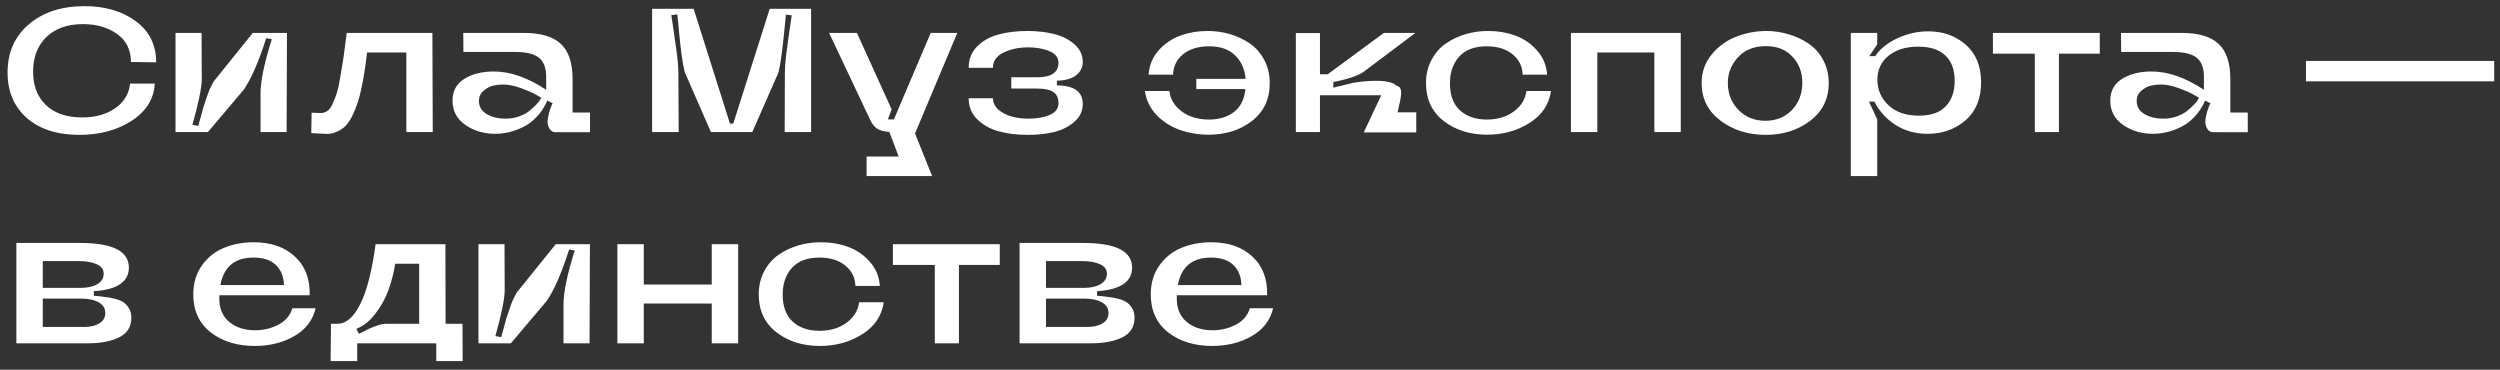 <?xml version="1.0" encoding="UTF-8"?> <svg xmlns="http://www.w3.org/2000/svg" width="284" height="42" viewBox="0 0 284 42" fill="none"><rect x="0" y="0" width="284" height="42" fill="#333333" stroke="none"/> <path d="M14.78 9.5H17.58C17.487 11.233 16.613 12.64 14.96 13.72C13.32 14.787 11.333 15.32 9 15.32C6.493 15.32 4.507 14.68 3.04 13.4C1.587 12.107 0.86 10.387 0.86 8.24C0.86 5.96 1.667 4.133 3.28 2.76C4.893 1.387 7 0.7 9.6 0.7C11.96 0.7 13.907 1.273 15.44 2.42C16.973 3.553 17.74 5.107 17.74 7.08L14.88 7.04C14.867 5.653 14.34 4.593 13.3 3.86C12.273 3.127 11 2.753 9.48 2.74C7.707 2.727 6.307 3.213 5.28 4.2C4.267 5.173 3.76 6.487 3.76 8.14C3.76 9.74 4.247 11.007 5.22 11.94C6.207 12.873 7.573 13.34 9.32 13.34C10.827 13.34 12.08 12.993 13.08 12.3C14.08 11.607 14.647 10.673 14.78 9.5ZM29.599 15V10.58C29.599 9.18 30.026 7.14 30.879 4.46L30.239 4.34C29.399 6.98 28.552 8.927 27.699 10.18L23.619 15H19.939V3.74H22.899L22.919 8.96C22.919 9.933 22.566 11.673 21.859 14.18L22.519 14.3C22.532 14.26 22.619 13.953 22.779 13.38C22.939 12.793 23.046 12.4 23.099 12.2C23.166 12 23.272 11.68 23.419 11.24C23.566 10.787 23.706 10.407 23.839 10.1C23.986 9.793 24.139 9.5 24.299 9.22L28.719 3.74H32.599L32.559 15H29.599ZM49.16 15H46.16V5.96H41.7C41.607 6.76 41.514 7.447 41.42 8.02C41.34 8.58 41.227 9.213 41.08 9.92C40.934 10.627 40.78 11.22 40.62 11.7C40.46 12.18 40.26 12.667 40.02 13.16C39.78 13.653 39.514 14.047 39.22 14.34C38.927 14.62 38.58 14.84 38.18 15C37.794 15.173 37.36 15.24 36.88 15.2L35.36 15.12L35.4 12.8L36.32 12.84C36.627 12.853 36.9 12.787 37.14 12.64C37.38 12.493 37.593 12.213 37.78 11.8C37.967 11.387 38.127 10.98 38.26 10.58C38.394 10.167 38.527 9.547 38.66 8.72C38.807 7.893 38.927 7.167 39.02 6.54C39.114 5.913 39.233 5.007 39.38 3.82V3.74H49.12L49.16 15ZM51.406 11.44C51.406 10.347 51.852 9.52 52.745 8.96C53.652 8.4 54.766 8.12 56.086 8.12C57.965 8.12 59.952 8.813 62.045 10.2V8.72C62.045 7.72 61.772 7 61.225 6.56C60.679 6.12 59.766 5.9 58.486 5.9H52.645L52.626 3.74H59.545C61.452 3.74 62.846 4.16 63.725 5C64.606 5.827 65.046 7.16 65.046 9V12.78H67.025V15.02H63.505V15L63.126 15.02C62.832 15.02 62.605 14.9 62.446 14.66C62.285 14.407 62.206 14.14 62.206 13.86C62.206 13.567 62.272 13.18 62.406 12.7C62.552 12.22 62.679 11.9 62.785 11.74L62.185 11.42C61.865 12.14 61.459 12.76 60.965 13.28C60.486 13.787 59.965 14.173 59.406 14.44C58.859 14.707 58.325 14.9 57.806 15.02C57.299 15.14 56.785 15.2 56.266 15.2C54.959 15.2 53.819 14.86 52.846 14.18C51.886 13.5 51.406 12.587 51.406 11.44ZM54.406 11.48C54.406 12.107 54.699 12.6 55.285 12.96C55.886 13.307 56.592 13.48 57.406 13.48C57.939 13.48 58.446 13.4 58.925 13.24C59.406 13.067 59.792 12.867 60.086 12.64C60.379 12.4 60.639 12.167 60.865 11.94C61.092 11.713 61.252 11.52 61.346 11.36L61.486 11.1C61.312 10.993 61.079 10.86 60.785 10.7C60.492 10.527 59.965 10.3 59.206 10.02C58.446 9.74 57.766 9.6 57.166 9.6C56.792 9.6 56.419 9.64 56.045 9.72C55.672 9.8 55.306 9.993 54.946 10.3C54.586 10.593 54.406 10.987 54.406 11.48ZM88.441 8.22L85.46 15H80.76L77.781 8.18C77.647 7.607 77.527 6.947 77.421 6.2C77.327 5.453 77.234 4.607 77.141 3.66C77.061 2.7 76.994 2.027 76.941 1.64L76.26 1.72C76.314 2.08 76.414 2.747 76.561 3.72C76.707 4.693 76.827 5.553 76.921 6.3C77.014 7.033 77.061 7.693 77.061 8.28L77.1 15H74.081V1H78.8L82.921 14.04H83.3L87.441 1H92.141V15H89.141L89.16 8.32C89.16 7.72 89.207 7.047 89.3 6.3C89.394 5.54 89.507 4.693 89.641 3.76C89.787 2.827 89.887 2.153 89.941 1.74L89.281 1.66C89.24 2.033 89.174 2.707 89.081 3.68C88.987 4.64 88.887 5.493 88.781 6.24C88.687 6.987 88.574 7.647 88.441 8.22ZM105.728 3.74H108.748L103.948 15.16L105.888 20H98.448V17.78H102.088L101.028 14.98C100.455 14.953 99.995 14.833 99.648 14.62C99.302 14.393 99.022 14.027 98.808 13.52L94.188 3.74H97.348L101.288 12.42L100.868 13.56H101.548L105.728 3.74ZM120.061 9.7C122.021 9.713 123.001 10.413 123.001 11.8C123.001 12.613 122.681 13.293 122.041 13.84C121.414 14.387 120.648 14.773 119.741 15C118.834 15.213 117.841 15.32 116.761 15.32C115.534 15.32 114.434 15.187 113.461 14.92C112.488 14.653 111.674 14.2 111.021 13.56C110.368 12.92 110.041 12.12 110.041 11.16H112.801C112.801 11.653 113.008 12.087 113.421 12.46C113.848 12.82 114.354 13.08 114.941 13.24C115.528 13.4 116.148 13.48 116.801 13.48C117.774 13.48 118.588 13.34 119.241 13.06C119.908 12.78 120.241 12.333 120.241 11.72C120.241 11.133 120.048 10.713 119.661 10.46C119.288 10.193 118.674 10.06 117.821 10.06H114.881V8.78H117.821C119.434 8.78 120.241 8.227 120.241 7.12C120.241 6.533 119.901 6.1 119.221 5.82C118.554 5.527 117.741 5.38 116.781 5.38C115.728 5.38 114.794 5.58 113.981 5.98C113.181 6.38 112.788 6.953 112.801 7.7H110.041C110.041 6.727 110.361 5.92 111.001 5.28C111.654 4.627 112.461 4.173 113.421 3.92C114.394 3.653 115.501 3.52 116.741 3.52C117.821 3.52 118.814 3.633 119.721 3.86C120.628 4.073 121.401 4.46 122.041 5.02C122.681 5.567 123.001 6.24 123.001 7.04C123.001 7.653 122.748 8.16 122.241 8.56C121.734 8.947 121.008 9.147 120.061 9.16V9.7ZM130.061 10.34H132.841C132.948 11.26 133.414 12.033 134.241 12.66C135.081 13.273 136.114 13.58 137.341 13.58C138.488 13.58 139.434 13.293 140.181 12.72C140.928 12.147 141.361 11.28 141.481 10.12H135.901V8.96H141.501C141.408 7.867 141.014 6.98 140.321 6.3C139.628 5.607 138.634 5.26 137.341 5.26C136.128 5.26 135.148 5.56 134.401 6.16C133.668 6.76 133.288 7.533 133.261 8.48H130.481C130.561 7.4 130.941 6.48 131.621 5.72C132.314 4.947 133.141 4.387 134.101 4.04C135.061 3.693 136.094 3.52 137.201 3.52C138.081 3.52 138.928 3.64 139.741 3.88C140.554 4.12 141.301 4.473 141.981 4.94C142.661 5.407 143.208 6.033 143.621 6.82C144.034 7.593 144.241 8.467 144.241 9.44C144.241 11.267 143.568 12.7 142.221 13.74C140.888 14.78 139.248 15.3 137.301 15.3C136.154 15.3 135.068 15.12 134.041 14.76C133.014 14.4 132.128 13.833 131.381 13.06C130.648 12.287 130.208 11.38 130.061 10.34ZM158.647 9.74C158.981 9.807 159.154 10.04 159.167 10.44C159.181 10.827 159.094 11.38 158.907 12.1C158.841 12.38 158.794 12.6 158.767 12.76H160.887V15.04H154.927L156.907 10.82H149.947V15H147.207V3.76H149.947V8.44H150.827L157.207 3.74H160.787L155.067 8.04C154.481 8.533 153.281 8.96 151.467 9.32V9.96C152.854 9.613 153.614 9.427 153.747 9.4C154.707 9.253 155.547 9.18 156.267 9.18C157.494 9.18 158.287 9.367 158.647 9.74ZM173.394 10.34H176.194C175.968 11.887 175.148 13.1 173.734 13.98C172.334 14.86 170.734 15.3 168.934 15.3C166.988 15.3 165.341 14.78 163.994 13.74C162.661 12.7 161.994 11.267 161.994 9.44C161.994 8.467 162.201 7.593 162.614 6.82C163.028 6.033 163.574 5.407 164.254 4.94C164.934 4.473 165.681 4.12 166.494 3.88C167.308 3.64 168.154 3.52 169.034 3.52C170.141 3.52 171.174 3.693 172.134 4.04C173.094 4.387 173.914 4.947 174.594 5.72C175.288 6.48 175.674 7.4 175.754 8.48H172.974C172.948 7.533 172.561 6.76 171.814 6.16C171.081 5.56 170.108 5.26 168.894 5.26C167.508 5.26 166.461 5.653 165.754 6.44C165.061 7.227 164.714 8.227 164.714 9.44C164.714 10.813 165.094 11.847 165.854 12.54C166.628 13.233 167.641 13.58 168.894 13.58C170.121 13.58 171.148 13.273 171.974 12.66C172.814 12.033 173.288 11.26 173.394 10.34ZM178.455 15V3.74H190.935V15H187.935V5.96H181.455V15H178.455ZM200.683 3.52C201.549 3.52 202.389 3.647 203.203 3.9C204.029 4.14 204.783 4.493 205.463 4.96C206.156 5.427 206.709 6.053 207.123 6.84C207.536 7.613 207.743 8.48 207.743 9.44C207.743 11.227 207.043 12.653 205.643 13.72C204.243 14.787 202.556 15.32 200.583 15.32C198.596 15.32 196.883 14.78 195.443 13.7C194.016 12.62 193.303 11.2 193.303 9.44C193.303 8.213 193.676 7.14 194.423 6.22C195.183 5.287 196.109 4.607 197.203 4.18C198.309 3.74 199.469 3.52 200.683 3.52ZM196.283 9.4C196.283 10.627 196.683 11.653 197.483 12.48C198.283 13.307 199.303 13.72 200.543 13.72C201.769 13.72 202.776 13.313 203.563 12.5C204.349 11.673 204.743 10.64 204.743 9.4C204.743 8.213 204.369 7.227 203.623 6.44C202.889 5.64 201.883 5.24 200.603 5.24C199.256 5.24 198.196 5.667 197.423 6.52C196.663 7.36 196.283 8.32 196.283 9.4ZM218.972 15.2C217.599 15.2 216.379 14.86 215.312 14.18C214.259 13.487 213.465 12.607 212.932 11.54H212.312L213.252 13.56V20H210.252V3.74H213.252V5.04L212.352 6.38H213.032C213.525 5.593 214.339 4.927 215.472 4.38C216.619 3.833 217.812 3.56 219.052 3.56C220.732 3.56 222.152 4.067 223.312 5.08C224.472 6.093 225.052 7.52 225.052 9.36C225.052 11.213 224.459 12.653 223.272 13.68C222.085 14.693 220.652 15.2 218.972 15.2ZM217.912 5.3C216.499 5.3 215.372 5.647 214.532 6.34C213.692 7.02 213.272 7.927 213.272 9.06C213.272 10.193 213.692 11.16 214.532 11.96C215.372 12.747 216.525 13.14 217.992 13.14C219.352 13.14 220.365 12.787 221.032 12.08C221.712 11.373 222.052 10.407 222.052 9.18C222.052 7.94 221.705 6.987 221.012 6.32C220.319 5.64 219.285 5.3 217.912 5.3ZM238.535 3.74V6.1H233.895V15H231.155V6.1H226.395V3.74H238.535ZM239.726 11.44C239.726 10.347 240.172 9.52 241.066 8.96C241.972 8.4 243.086 8.12 244.406 8.12C246.286 8.12 248.272 8.813 250.366 10.2V8.72C250.366 7.72 250.092 7 249.546 6.56C248.999 6.12 248.086 5.9 246.806 5.9H240.966L240.946 3.74H247.866C249.772 3.74 251.166 4.16 252.046 5C252.926 5.827 253.366 7.16 253.366 9V12.78H255.346V15.02H251.826V15L251.446 15.02C251.152 15.02 250.926 14.9 250.766 14.66C250.606 14.407 250.526 14.14 250.526 13.86C250.526 13.567 250.592 13.18 250.726 12.7C250.872 12.22 250.999 11.9 251.106 11.74L250.506 11.42C250.186 12.14 249.779 12.76 249.286 13.28C248.806 13.787 248.286 14.173 247.726 14.44C247.179 14.707 246.646 14.9 246.126 15.02C245.619 15.14 245.106 15.2 244.586 15.2C243.279 15.2 242.139 14.86 241.166 14.18C240.206 13.5 239.726 12.587 239.726 11.44ZM242.726 11.48C242.726 12.107 243.019 12.6 243.606 12.96C244.206 13.307 244.912 13.48 245.726 13.48C246.259 13.48 246.766 13.4 247.246 13.24C247.726 13.067 248.112 12.867 248.406 12.64C248.699 12.4 248.959 12.167 249.186 11.94C249.412 11.713 249.572 11.52 249.666 11.36L249.806 11.1C249.632 10.993 249.399 10.86 249.106 10.7C248.812 10.527 248.286 10.3 247.526 10.02C246.766 9.74 246.086 9.6 245.486 9.6C245.112 9.6 244.739 9.64 244.366 9.72C243.992 9.8 243.626 9.993 243.266 10.3C242.906 10.593 242.726 10.987 242.726 11.48ZM261.961 6.92H283.341V9.24H261.961V6.92ZM10.66 33.6C11.193 33.64 11.633 33.687 11.98 33.74C12.34 33.78 12.72 33.853 13.12 33.96C13.533 34.067 13.853 34.207 14.08 34.38C14.32 34.553 14.52 34.787 14.68 35.08C14.84 35.36 14.92 35.693 14.92 36.08C14.92 37.12 14.46 37.867 13.54 38.32C12.62 38.773 11.44 39 10 39H1.86V27.6H9.1C12.793 27.6 14.64 28.533 14.64 30.4C14.64 32.013 13.313 32.907 10.66 33.08V33.6ZM8.94 29.66H4.86V32.7H9.2C9.96 32.7 10.58 32.56 11.06 32.28C11.54 31.987 11.78 31.593 11.78 31.1C11.78 30.607 11.52 30.247 11 30.02C10.493 29.78 9.807 29.66 8.94 29.66ZM9.58 37.14C10.273 37.14 10.84 37.007 11.28 36.74C11.733 36.46 11.96 36.067 11.96 35.56C11.96 35.027 11.707 34.62 11.2 34.34C10.707 34.06 10.033 33.92 9.18 33.92H4.86V37.14H9.58ZM35.176 33.54H24.916V34.02C24.929 35.113 25.316 35.973 26.076 36.6C26.836 37.213 27.809 37.52 28.996 37.52C29.916 37.52 30.782 37.313 31.596 36.9C32.422 36.473 32.962 35.847 33.216 35.02H35.856C35.522 36.407 34.702 37.467 33.396 38.2C32.102 38.933 30.616 39.3 28.936 39.3C26.936 39.3 25.269 38.787 23.936 37.76C22.616 36.72 21.956 35.28 21.956 33.44C21.956 32.173 22.282 31.08 22.936 30.16C23.589 29.24 24.422 28.573 25.436 28.16C26.462 27.733 27.589 27.52 28.816 27.52C30.776 27.52 32.336 28.06 33.496 29.14C34.669 30.22 35.229 31.687 35.176 33.54ZM25.036 32.38H32.256C32.229 31.42 31.922 30.66 31.336 30.1C30.749 29.54 29.902 29.26 28.796 29.26C26.676 29.26 25.422 30.3 25.036 32.38ZM49.558 41.02V39H40.578V41.02H37.558L37.598 36.78H38.338C39.311 36.78 40.171 36.04 40.918 34.56C41.664 33.08 42.245 30.833 42.658 27.82V27.74H50.598L50.618 36.78H52.538L52.558 41.02H49.558ZM43.878 36.78H47.618V29.96H44.898C44.724 31.027 44.465 32.033 44.118 32.98C43.771 33.927 43.278 34.813 42.638 35.64C42.011 36.467 41.291 37.04 40.478 37.36L40.778 37.92C42.191 37.16 43.224 36.78 43.878 36.78ZM64.013 39V34.58C64.013 33.18 64.44 31.14 65.293 28.46L64.653 28.34C63.813 30.98 62.966 32.927 62.113 34.18L58.033 39H54.353V27.74H57.313L57.333 32.96C57.333 33.933 56.98 35.673 56.273 38.18L56.933 38.3C56.946 38.26 57.033 37.953 57.193 37.38C57.353 36.793 57.46 36.4 57.513 36.2C57.58 36 57.686 35.68 57.833 35.24C57.98 34.787 58.12 34.407 58.253 34.1C58.4 33.793 58.553 33.5 58.713 33.22L63.133 27.74H67.013L66.973 39H64.013ZM80.854 27.74H83.854V39H80.854V34.48H73.134V39H70.134V27.74H73.134V32.32H80.854V27.74ZM97.593 34.34H100.393C100.167 35.887 99.347 37.1 97.933 37.98C96.533 38.86 94.933 39.3 93.133 39.3C91.187 39.3 89.54 38.78 88.193 37.74C86.86 36.7 86.193 35.267 86.193 33.44C86.193 32.467 86.4 31.593 86.813 30.82C87.227 30.033 87.773 29.407 88.453 28.94C89.133 28.473 89.88 28.12 90.693 27.88C91.507 27.64 92.353 27.52 93.233 27.52C94.34 27.52 95.373 27.693 96.333 28.04C97.293 28.387 98.113 28.947 98.793 29.72C99.487 30.48 99.873 31.4 99.953 32.48H97.173C97.147 31.533 96.76 30.76 96.013 30.16C95.28 29.56 94.307 29.26 93.093 29.26C91.707 29.26 90.66 29.653 89.953 30.44C89.26 31.227 88.913 32.227 88.913 33.44C88.913 34.813 89.293 35.847 90.053 36.54C90.827 37.233 91.84 37.58 93.093 37.58C94.32 37.58 95.347 37.273 96.173 36.66C97.013 36.033 97.487 35.26 97.593 34.34ZM113.574 27.74V30.1H108.934V39H106.194V30.1H101.434V27.74H113.574ZM124.625 33.6C125.158 33.64 125.598 33.687 125.945 33.74C126.305 33.78 126.685 33.853 127.085 33.96C127.498 34.067 127.818 34.207 128.045 34.38C128.285 34.553 128.485 34.787 128.645 35.08C128.805 35.36 128.885 35.693 128.885 36.08C128.885 37.12 128.425 37.867 127.505 38.32C126.585 38.773 125.405 39 123.965 39H115.825V27.6H123.065C126.758 27.6 128.605 28.533 128.605 30.4C128.605 32.013 127.278 32.907 124.625 33.08V33.6ZM122.905 29.66H118.825V32.7H123.165C123.925 32.7 124.545 32.56 125.025 32.28C125.505 31.987 125.745 31.593 125.745 31.1C125.745 30.607 125.485 30.247 124.965 30.02C124.458 29.78 123.772 29.66 122.905 29.66ZM123.545 37.14C124.238 37.14 124.805 37.007 125.245 36.74C125.698 36.46 125.925 36.067 125.925 35.56C125.925 35.027 125.672 34.62 125.165 34.34C124.672 34.06 123.998 33.92 123.145 33.92H118.825V37.14H123.545ZM143.945 33.54H133.685V34.02C133.698 35.113 134.085 35.973 134.845 36.6C135.605 37.213 136.578 37.52 137.765 37.52C138.685 37.52 139.552 37.313 140.365 36.9C141.192 36.473 141.732 35.847 141.985 35.02H144.625C144.292 36.407 143.472 37.467 142.165 38.2C140.872 38.933 139.385 39.3 137.705 39.3C135.705 39.3 134.038 38.787 132.705 37.76C131.385 36.72 130.725 35.28 130.725 33.44C130.725 32.173 131.052 31.08 131.705 30.16C132.358 29.24 133.192 28.573 134.205 28.16C135.232 27.733 136.358 27.52 137.585 27.52C139.545 27.52 141.105 28.06 142.265 29.14C143.438 30.22 143.998 31.687 143.945 33.54ZM133.805 32.38H141.025C140.998 31.42 140.692 30.66 140.105 30.1C139.518 29.54 138.672 29.26 137.565 29.26C135.445 29.26 134.192 30.3 133.805 32.38Z" fill="white"></path> </svg> 